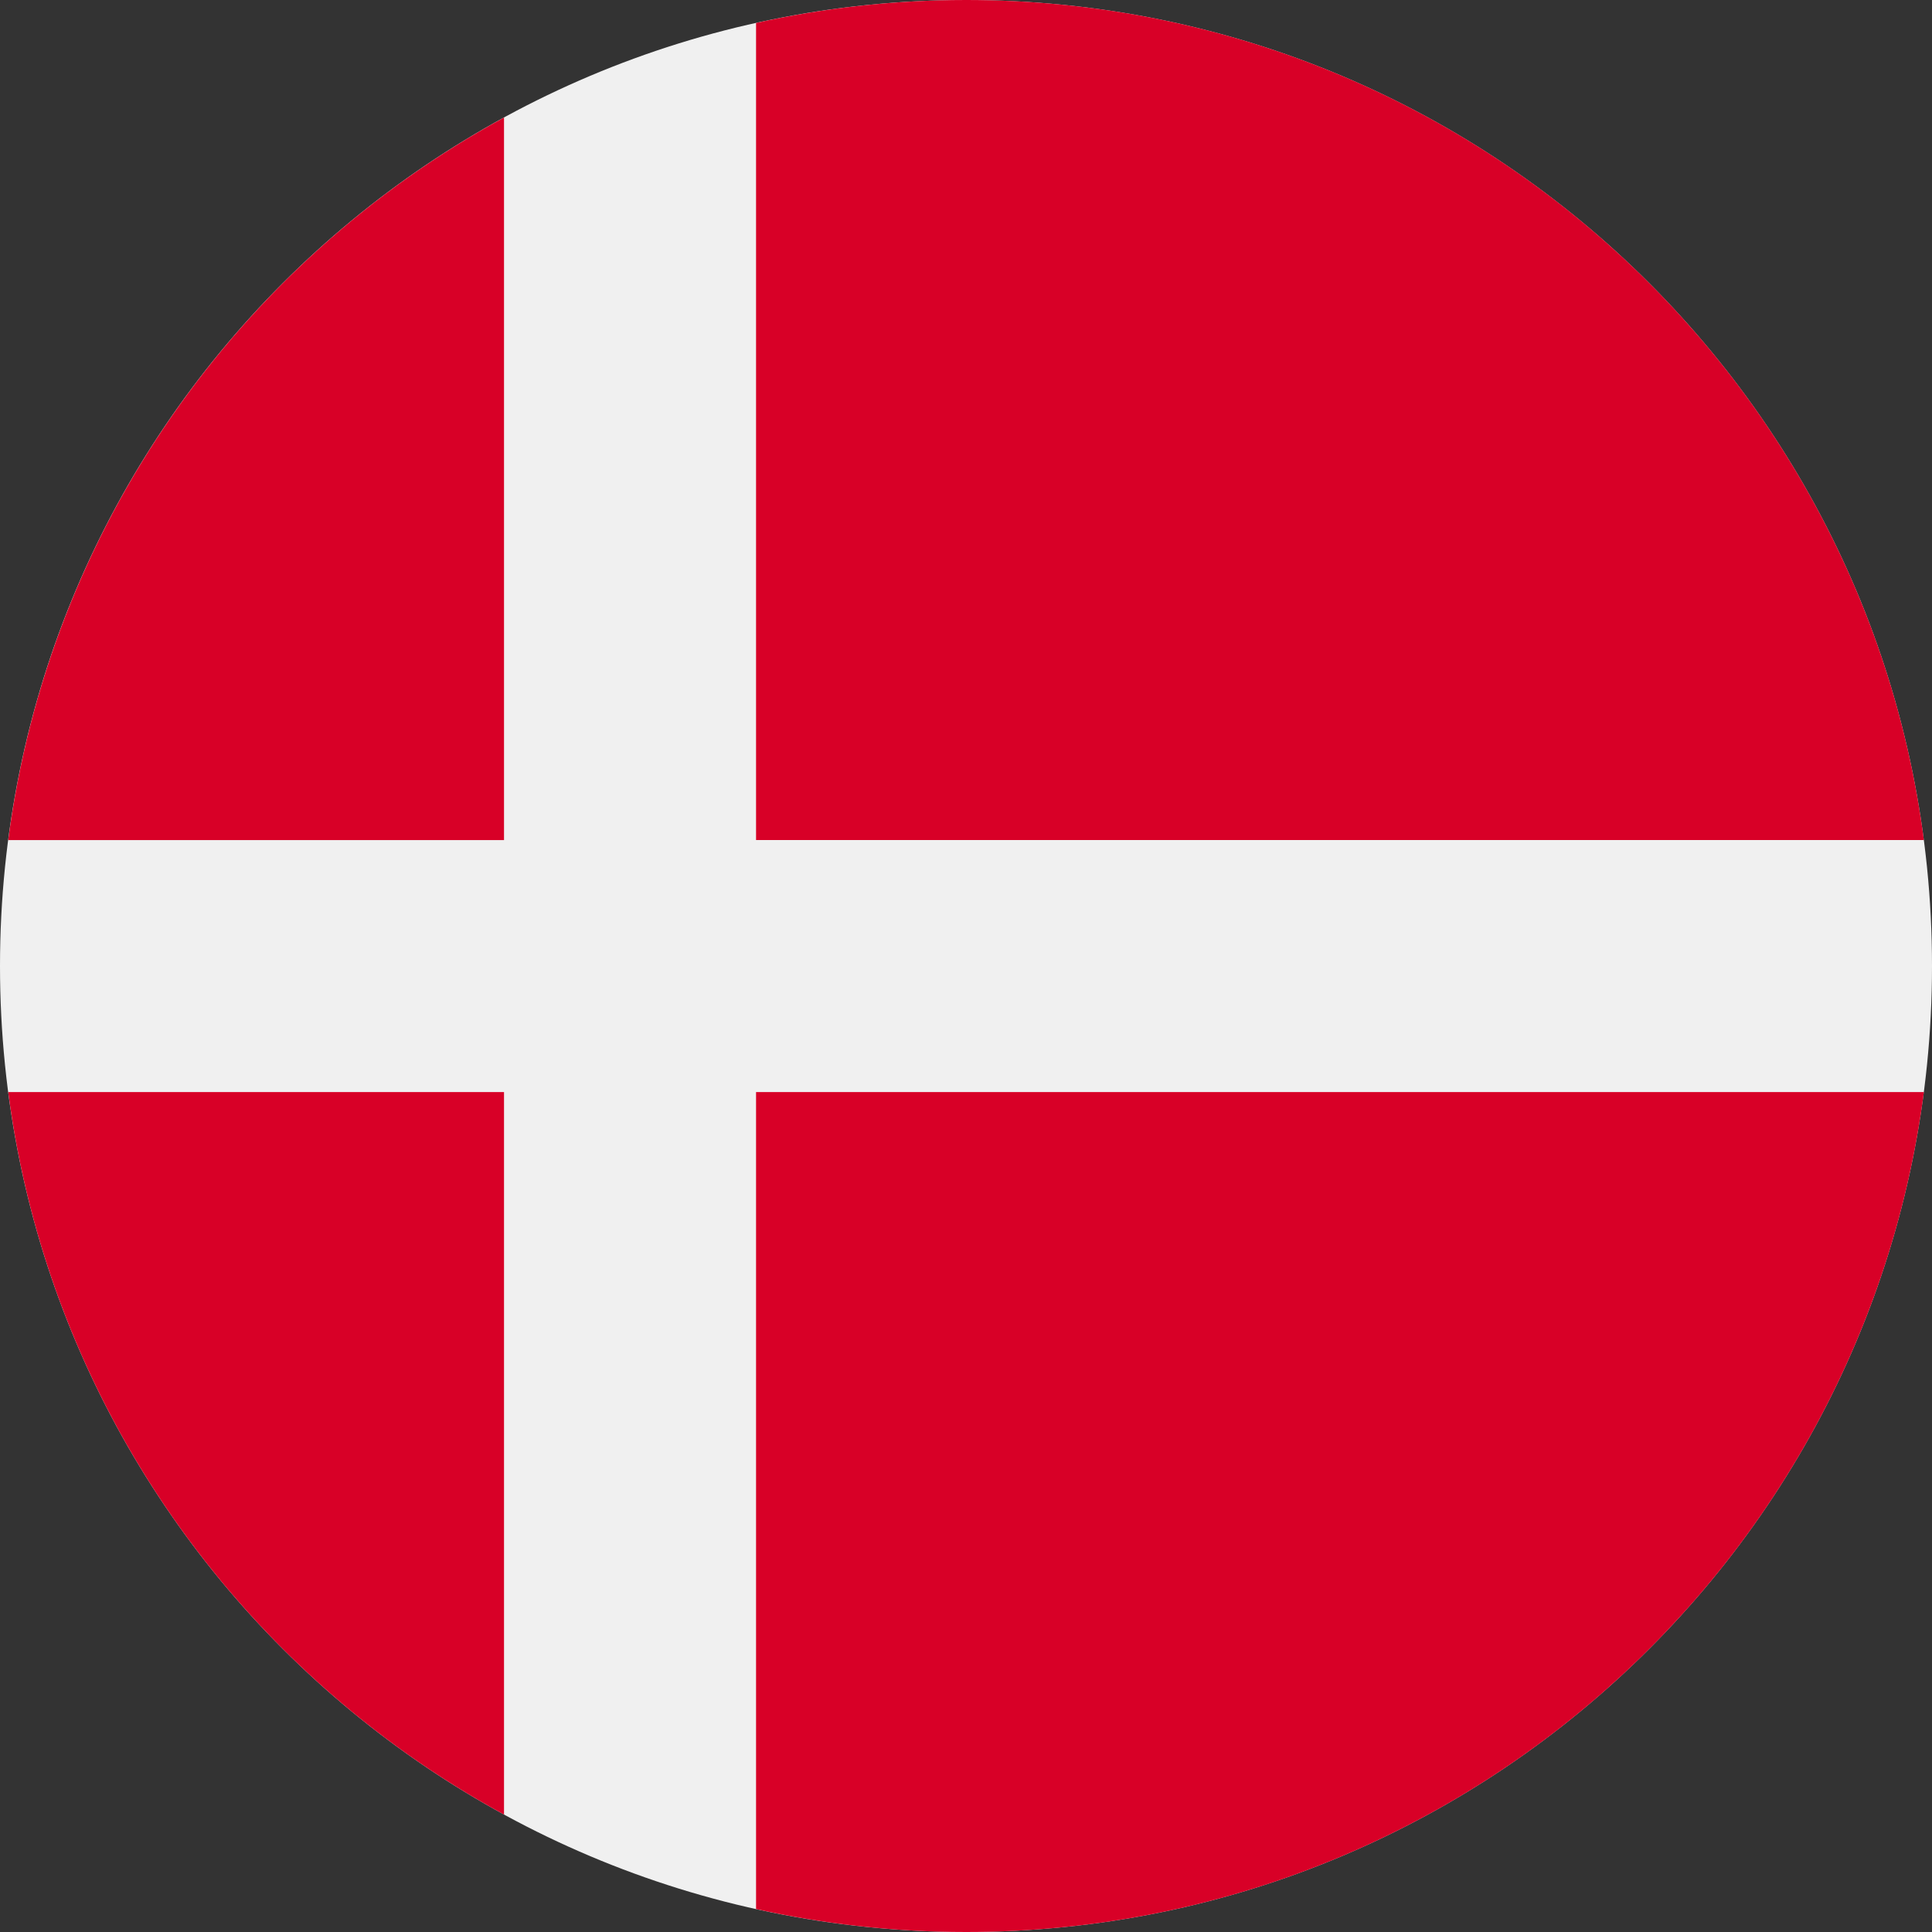 <svg viewBox="0 0 24 24" fill="none" xmlns="http://www.w3.org/2000/svg">
<rect x="0" y="0" width="24" height="24" fill="#333333" stroke="none"/>
<path d="M12 24C18.627 24 24 18.627 24 12C24 5.373 18.627 0 12 0C5.373 0 0 5.373 0 12C0 18.627 5.373 24 12 24Z" fill="#F0F0F0"/>
<path d="M9.392 10.435H23.899C23.132 4.547 18.098 0 12.001 0C11.105 0 10.232 0.099 9.392 0.285V10.435H9.392Z" fill="#D80027"/>
<path d="M6.261 10.436V1.46C2.966 3.258 0.608 6.556 0.102 10.436H6.261V10.436Z" fill="#D80027"/>
<path d="M6.261 13.566H0.102C0.607 17.446 2.966 20.743 6.261 22.541L6.261 13.566Z" fill="#D80027"/>
<path d="M9.392 13.566V23.715C10.232 23.901 11.105 24 12.001 24C18.098 24 23.132 19.453 23.899 13.566H9.392V13.566Z" fill="#D80027"/>
</svg>
